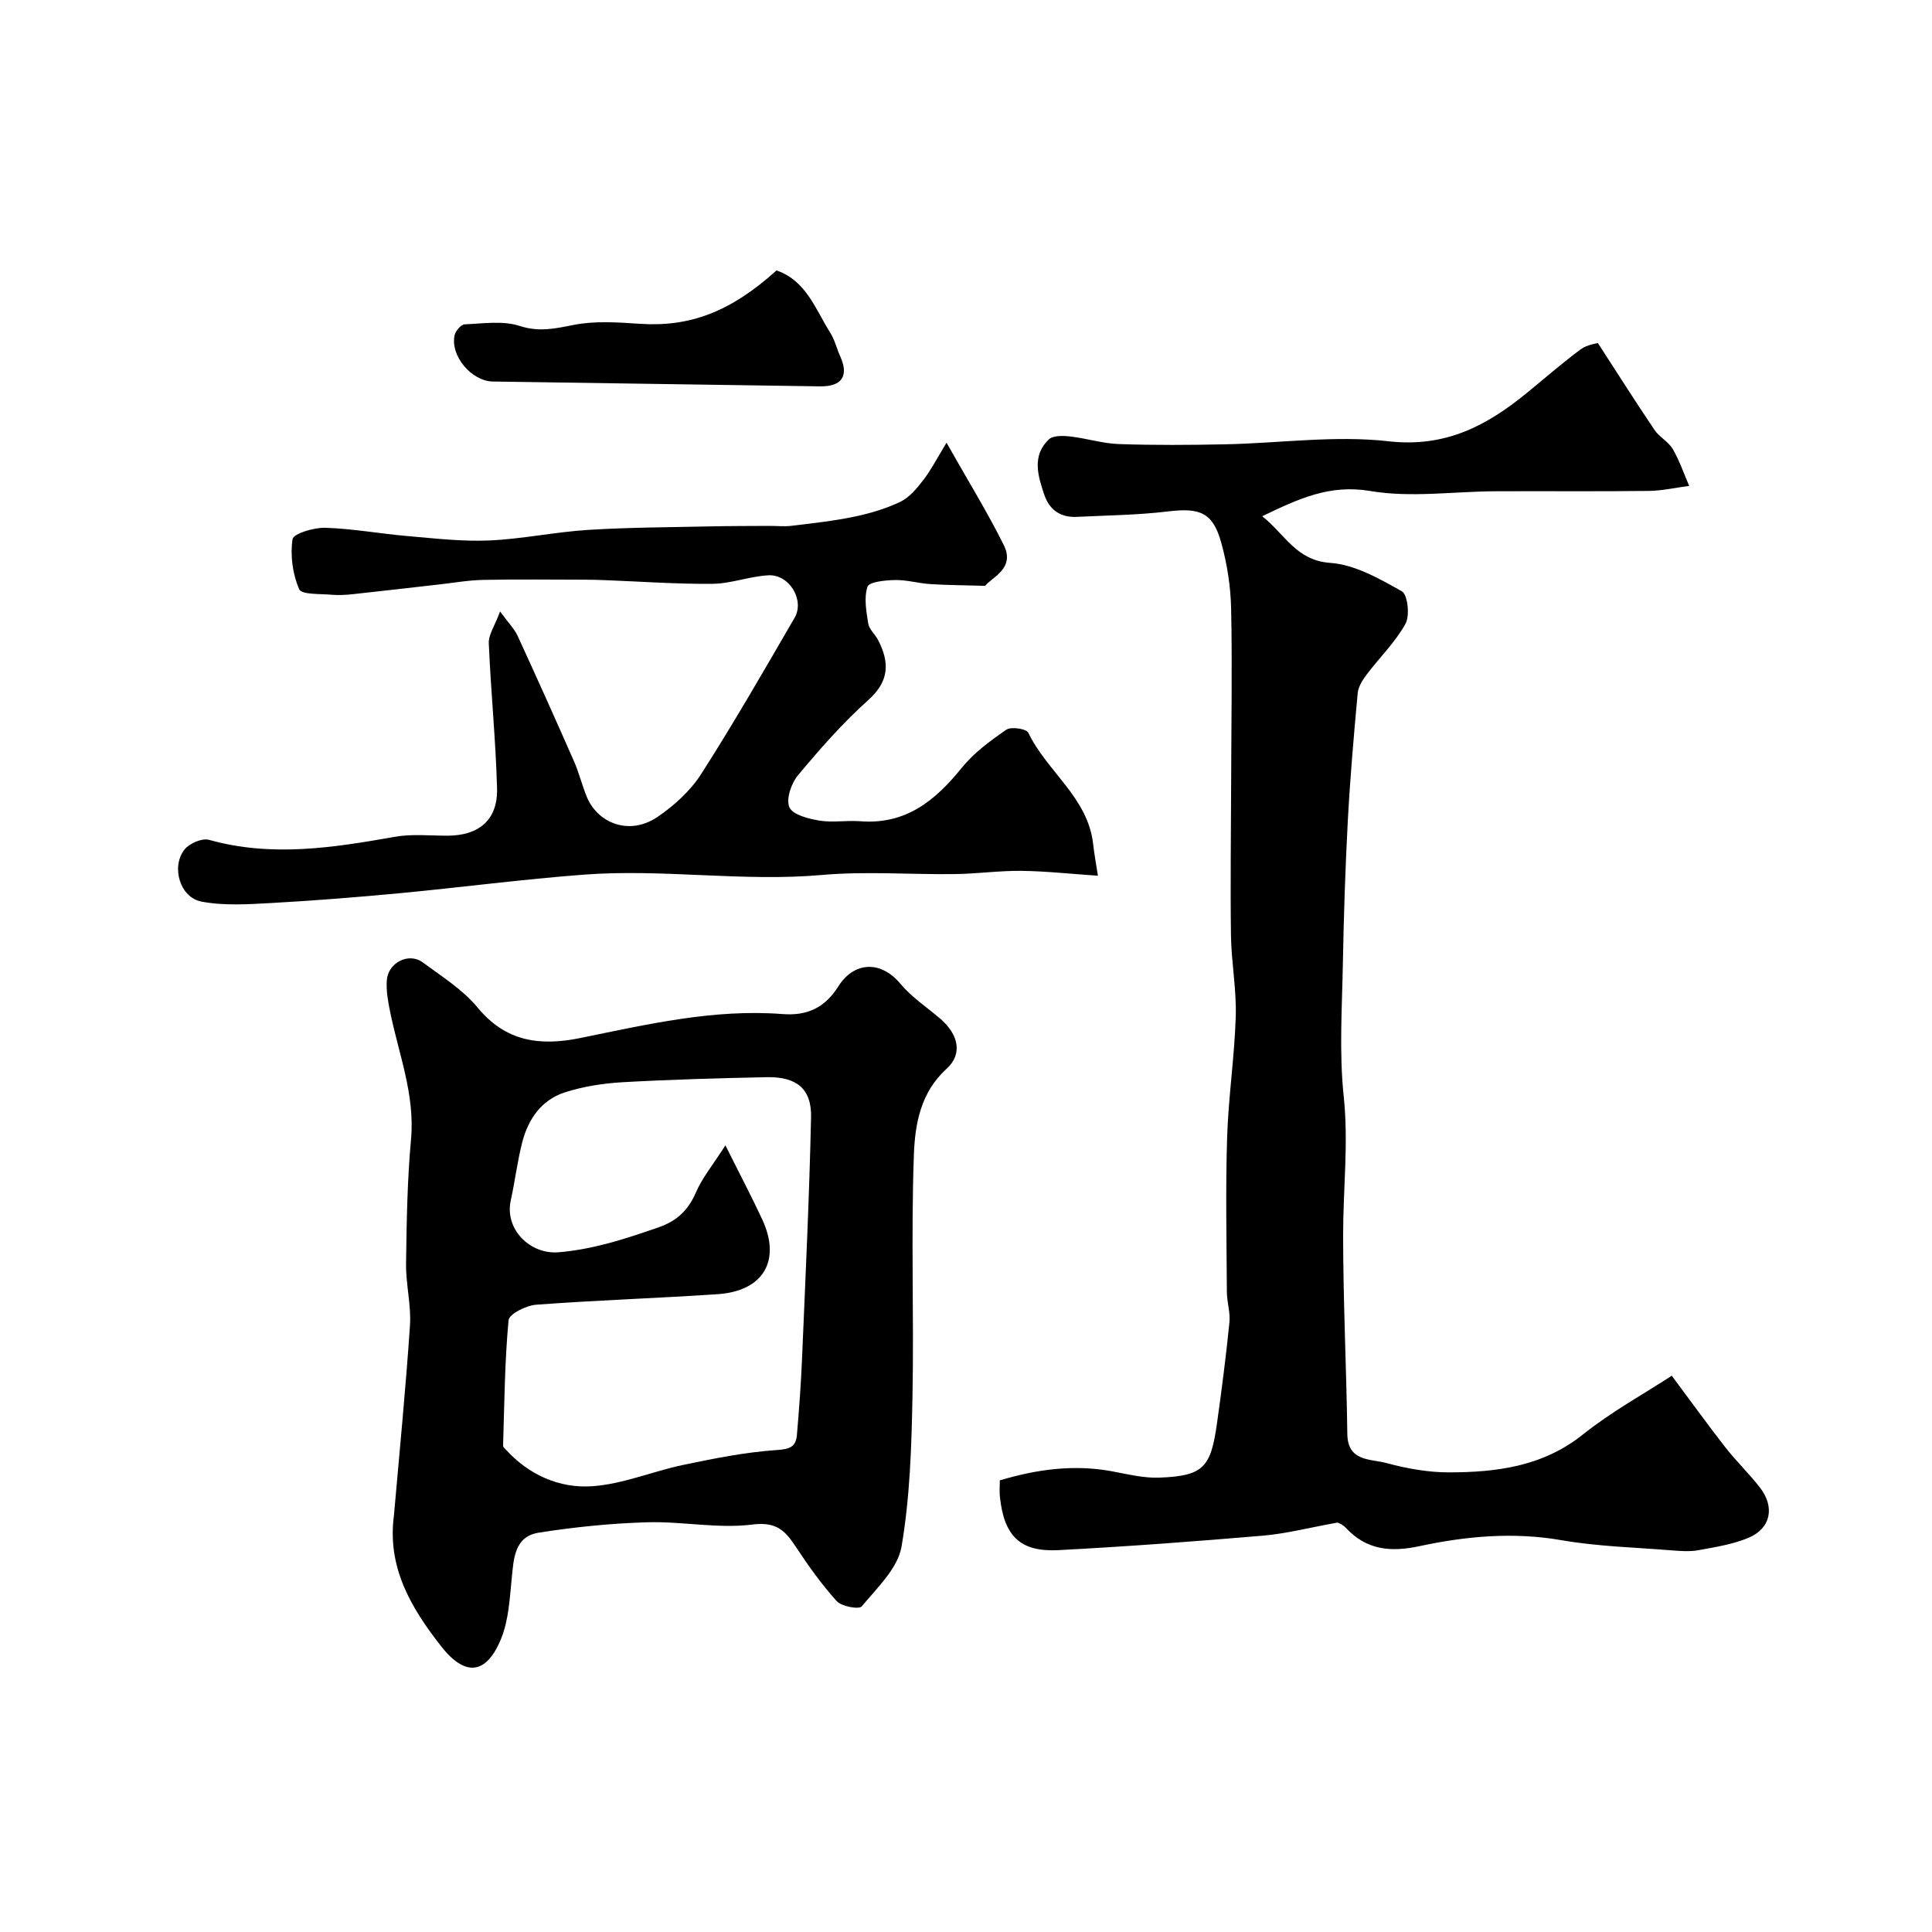 <svg enable-background="new 0 0 400 400" viewBox="0 0 400 400" xmlns="http://www.w3.org/2000/svg"><g fill="#000001"><path d="m346.12 284.83c4.16 5.57 7.56 10.3 11.15 14.89 2.23 2.85 4.87 5.38 7.09 8.24 3.16 4.05 2.28 8.49-2.38 10.44-3.24 1.35-6.84 1.91-10.33 2.55-1.77.33-3.67.18-5.49.04-7.64-.62-15.35-.8-22.87-2.11-9.97-1.73-19.71-.84-29.38 1.23-5.95 1.28-10.98.84-15.28-3.8-.74-.8-1.94-1.18-1.76-1.07-5.78 1.04-10.54 2.28-15.37 2.7-14.11 1.2-28.24 2.26-42.38 3-7.96.41-11.27-2.96-12.11-11.14-.1-.99-.01-1.99-.01-3.3 7.66-2.3 15.32-3.35 23.25-1.88 3.21.6 6.49 1.42 9.71 1.31 9.26-.33 10.73-2.15 12.01-11.28.98-6.95 1.87-13.91 2.57-20.89.21-2.03-.51-4.13-.53-6.21-.06-10.67-.28-21.34.05-31.99.26-8.38 1.53-16.73 1.79-25.11.17-5.57-.91-11.17-.99-16.77-.15-10.87.01-21.75.04-32.63.03-11.7.24-23.4-.01-35.09-.1-4.53-.82-9.15-2.02-13.52-1.74-6.35-4.41-7.36-11.1-6.55-6.22.75-12.52.81-18.79 1.12-3.37.17-5.7-1.4-6.77-4.57-1.33-3.94-2.6-8.07.93-11.46.89-.85 2.98-.78 4.46-.61 3.38.38 6.7 1.46 10.07 1.57 7.32.25 14.66.2 21.99.05 11.29-.23 22.72-1.89 33.82-.63 11.8 1.34 20.36-3.23 28.7-10.06 3.68-3.01 7.27-6.15 11.09-8.98 1.32-.97 3.2-1.18 3.55-1.3 4.22 6.51 7.88 12.3 11.72 17.98 1.01 1.49 2.88 2.43 3.78 3.96 1.4 2.39 2.3 5.08 3.41 7.64-2.8.36-5.6 1.01-8.4 1.04-10.57.13-21.14.02-31.72.07-8.65.04-17.5 1.37-25.88-.05-8.46-1.43-14.86 1.6-22.4 5.22 4.75 3.77 7.01 9.16 14.09 9.66 5.09.36 10.18 3.27 14.81 5.88 1.22.69 1.7 5.03.76 6.73-2.11 3.82-5.38 6.98-8.04 10.51-.86 1.14-1.74 2.55-1.86 3.9-.81 8.84-1.58 17.7-2.05 26.56-.52 9.76-.83 19.53-1.01 29.3-.17 9.19-.79 18.46.17 27.55 1.02 9.64-.12 19.1-.12 28.63 0 13.77.68 27.53.87 41.3.08 5.73 4.78 5.12 8.02 5.99 4.23 1.14 8.69 1.96 13.05 1.95 9.86-.02 19.39-1.22 27.66-7.81 5.9-4.72 12.61-8.4 18.44-12.2z"/><path d="m81.56 313.77c1.14-13.11 2.44-26.22 3.32-39.35.28-4.22-.87-8.52-.81-12.78.11-8.6.25-17.22 1.03-25.78.84-9.31-2.6-17.74-4.36-26.53-.42-2.08-.8-4.24-.66-6.33.25-3.71 4.56-5.88 7.44-3.75 3.95 2.92 8.3 5.64 11.37 9.36 5.85 7.12 12.99 7.98 21.21 6.31 13.83-2.81 27.6-6.07 41.91-4.97 4.86.38 8.66-1.12 11.55-5.72 3.14-5.01 8.67-5.57 12.87-.54 2.29 2.74 5.39 4.8 8.15 7.14 3.86 3.27 4.8 7.37 1.41 10.44-5.43 4.92-6.55 11.52-6.78 17.81-.61 16.66.03 33.37-.29 50.05-.2 10.39-.52 20.89-2.27 31.09-.77 4.5-5.06 8.52-8.23 12.36-.56.68-4.17.03-5.18-1.08-3.16-3.49-5.92-7.38-8.52-11.32-2.2-3.34-4.04-5.16-8.95-4.54-7.11.9-14.5-.68-21.75-.47-7.51.22-15.05.98-22.47 2.15-5.01.79-5.19 5.29-5.6 9.43-.42 4.19-.63 8.6-2.16 12.42-3.08 7.66-7.54 8-12.5 1.62-6.2-7.93-11.16-16.28-9.73-27.02zm68.63-76.64c3.08 6.18 5.48 10.72 7.64 15.38 3.9 8.42.29 14.8-9.28 15.44-12.51.84-25.06 1.24-37.56 2.18-2.06.15-5.59 1.93-5.7 3.22-.8 8.61-.86 17.29-1.13 25.95-.01.26.31.56.53.79 4.8 5.28 11.13 8.08 17.9 7.62 6.36-.43 12.55-3.1 18.89-4.42 6.37-1.33 12.81-2.63 19.28-3.07 2.71-.18 4.01-.61 4.23-3.11.45-5.24.84-10.49 1.06-15.74.7-16.69 1.51-33.37 1.87-50.07.13-5.92-3.03-8.41-9.21-8.28-9.93.21-19.86.48-29.78 1.04-4.03.23-8.15.87-11.98 2.1-4.87 1.57-7.63 5.58-8.85 10.43-1 3.94-1.49 8.01-2.36 11.99-1.28 5.91 3.99 11.19 9.93 10.69 7.22-.61 13.89-2.8 20.64-5.15 3.9-1.35 6.17-3.56 7.78-7.25 1.27-2.97 3.44-5.59 6.1-9.74z"/><path d="m195.97 91.66c4.45 7.89 8.48 14.4 11.87 21.23 2.39 4.82-2.57 6.69-3.88 8.4-4.47-.13-7.93-.14-11.37-.36-2.44-.16-4.87-.89-7.29-.84-2 .04-5.35.37-5.69 1.38-.77 2.28-.25 5.1.15 7.63.19 1.19 1.39 2.19 2 3.34 2.43 4.64 2.43 8.54-1.99 12.5-5.29 4.73-10.02 10.13-14.57 15.59-1.39 1.66-2.5 4.96-1.76 6.61.7 1.56 3.94 2.38 6.19 2.75 2.76.46 5.66-.08 8.48.14 9.38.74 15.51-4.24 21-11.05 2.51-3.11 5.91-5.61 9.24-7.9.98-.68 4.16-.2 4.54.61 3.86 8.05 12.34 13.4 13.43 23.03.21 1.9.56 3.79.99 6.59-5.74-.39-10.79-.95-15.85-1.01-4.58-.05-9.17.61-13.76.67-9.16.12-18.39-.62-27.48.18-16.46 1.45-32.86-1.3-49.26-.07-12.76.96-25.46 2.64-38.2 3.85-8.85.83-17.72 1.54-26.59 2.03-4.82.26-9.8.6-14.48-.3-4.42-.85-6.3-7.15-3.51-10.75.99-1.28 3.65-2.44 5.1-2.03 12.94 3.63 25.66 1.64 38.47-.63 3.56-.63 7.3-.22 10.97-.23 6.48-.03 10.36-3.31 10.19-9.79-.27-10.03-1.29-20.03-1.71-30.06-.07-1.77 1.23-3.59 2.34-6.57 1.81 2.48 2.98 3.63 3.62 5.03 3.97 8.64 7.87 17.31 11.69 26.01 1.04 2.37 1.65 4.93 2.64 7.34 2.2 5.37 8.75 8.19 14.71 4.11 3.44-2.35 6.78-5.4 9-8.88 6.76-10.57 13.02-21.46 19.32-32.32 2.11-3.64-1.1-8.99-5.39-8.78-3.88.19-7.72 1.72-11.58 1.76-7.46.08-14.93-.48-22.39-.76-1.33-.05-2.66-.09-4-.09-7.03-.01-14.07-.1-21.1.04-3.1.06-6.19.62-9.28.96-5.85.66-11.7 1.35-17.56 1.98-1.48.16-3 .27-4.48.14-2.38-.22-6.31.01-6.8-1.14-1.35-3.14-1.88-7-1.37-10.37.17-1.15 4.42-2.43 6.76-2.36 5.71.18 11.38 1.23 17.08 1.72 5.6.48 11.25 1.15 16.84.91 6.86-.3 13.65-1.76 20.51-2.19 8.47-.53 16.98-.54 25.48-.73 3.99-.09 7.99-.07 11.98-.1 1.53-.01 3.08.17 4.59-.01 4.34-.53 8.7-.99 12.97-1.88 3.3-.69 6.63-1.66 9.66-3.12 1.89-.91 3.43-2.81 4.77-4.55 1.56-2.03 2.73-4.34 4.76-7.66z"/><path d="m160.77 55.99c6.16 2.12 8.06 8.06 11.13 12.91.94 1.49 1.34 3.31 2.08 4.93 1.81 4.02.3 6.23-4.21 6.16-22.57-.34-45.15-.67-67.72-1-4.4-.06-8.86-5.3-7.93-9.58.19-.9 1.34-2.23 2.09-2.26 3.81-.16 7.91-.8 11.38.33 4.05 1.32 7.37.54 11.23-.22 4.35-.85 9.01-.53 13.5-.23 10.4.73 18.86-2.39 28.45-11.04z"/></g></svg>